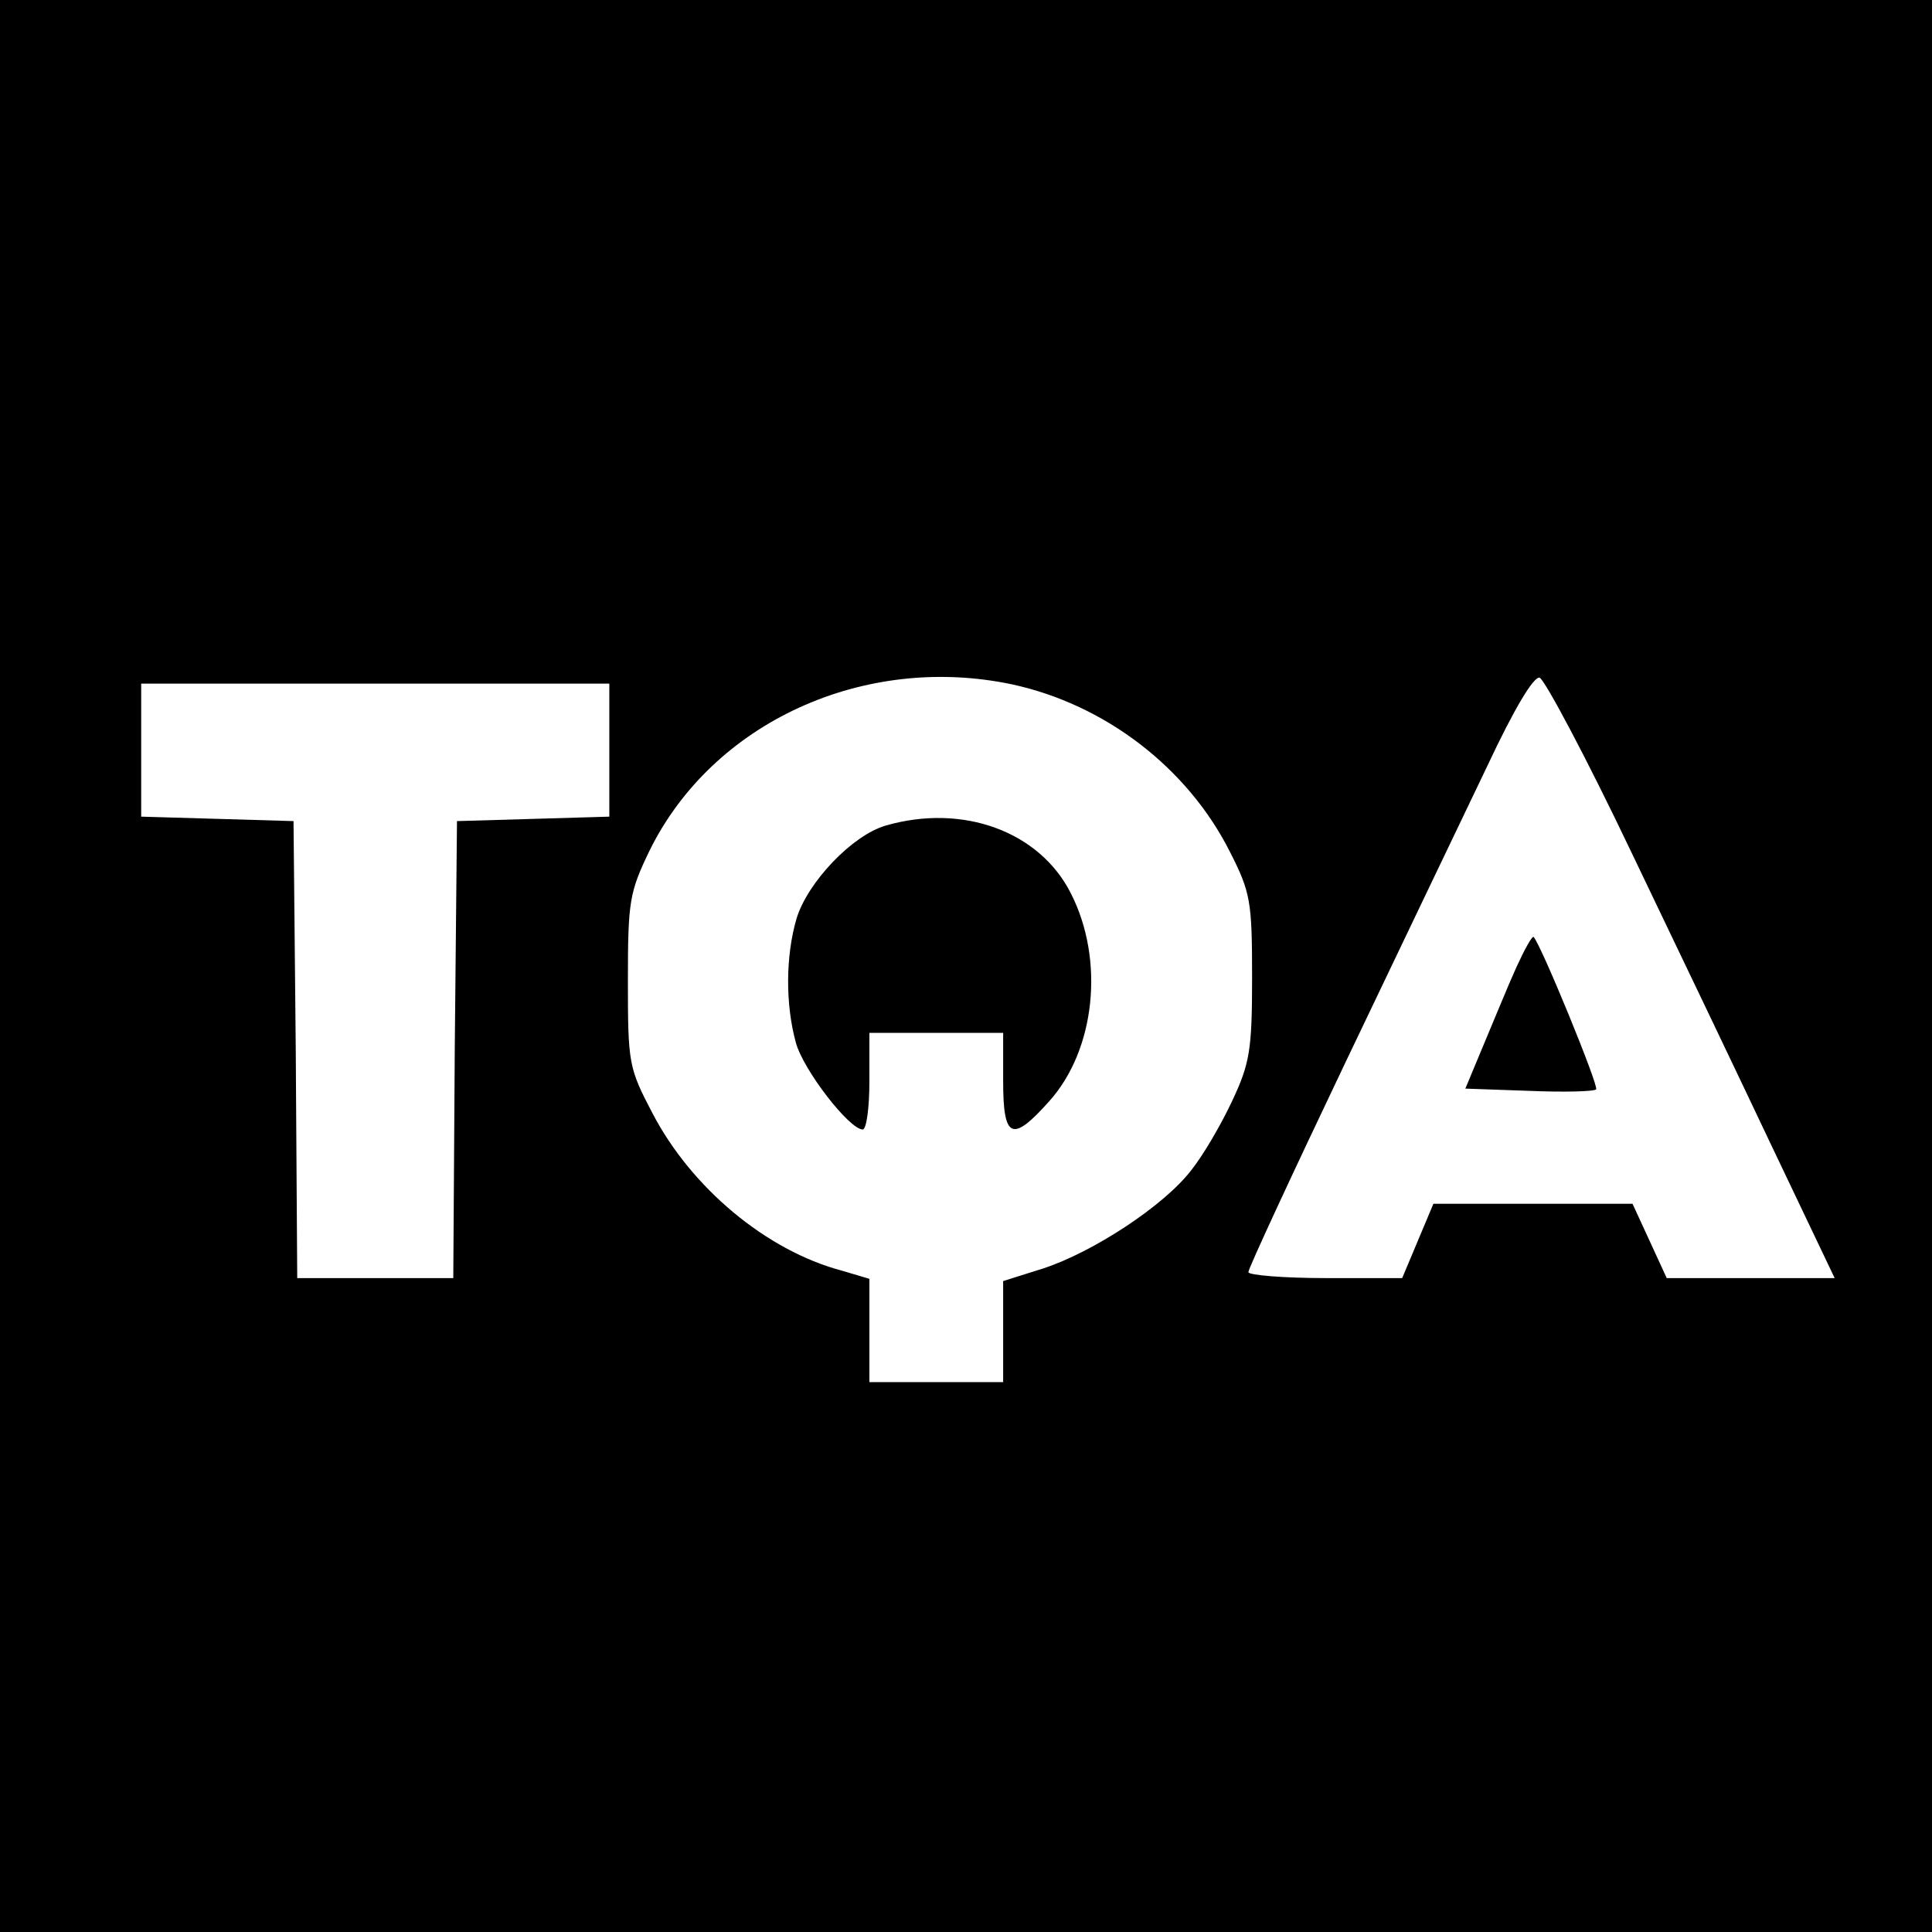 <?xml version="1.0" standalone="no"?>
<!DOCTYPE svg PUBLIC "-//W3C//DTD SVG 20010904//EN"
 "http://www.w3.org/TR/2001/REC-SVG-20010904/DTD/svg10.dtd">
<svg version="1.0" xmlns="http://www.w3.org/2000/svg"
 width="260pt" height="260pt" viewBox="0 0 260 260"
 preserveAspectRatio="xMidYMid meet">
<g transform="translate(0,260) scale(0.1,-0.1)"
fill="#000000" stroke="none">
<path d="M0 1300 l0 -1300 1300 0 1300 0 0 1300 0 1300 -1300 0 -1300 0 0
-1300z m1362 379 c125 -27 236 -112 293 -225 28 -55 30 -67 30 -169 0 -98 -3
-116 -27 -167 -15 -32 -39 -73 -55 -93 -37 -48 -132 -110 -199 -132 l-54 -17
0 -68 0 -68 -90 0 -90 0 0 70 0 69 -37 11 c-102 27 -203 112 -255 212 -32 61
-33 67 -33 178 0 107 2 119 29 175 85 173 289 266 488 224z m833 -225 c61
-127 147 -307 192 -402 l82 -172 -113 0 -113 0 -23 50 -23 50 -134 0 -134 0
-21 -50 -21 -50 -103 0 c-57 0 -104 4 -104 8 0 5 59 132 131 283 72 151 158
330 190 397 37 79 63 122 71 120 7 -3 63 -108 123 -234z m-1375 136 l0 -89
-102 -3 -103 -3 -3 -307 -2 -308 -105 0 -105 0 -2 308 -3 307 -102 3 -103 3 0
89 0 90 315 0 315 0 0 -90z"/>
<path d="M1192 1489 c-45 -13 -105 -76 -120 -125 -15 -51 -15 -116 -1 -167 10
-37 72 -117 90 -117 5 0 9 29 9 65 l0 65 90 0 90 0 0 -65 c0 -78 12 -83 62
-27 62 69 75 190 29 280 -42 83 -145 121 -249 91z"/>
<path d="M2041 1299 c-11 -24 -30 -71 -44 -104 l-25 -60 85 -3 c47 -2 88 -1
91 2 4 4 -73 192 -84 205 -2 2 -12 -16 -23 -40z"/>
</g>
</svg>

